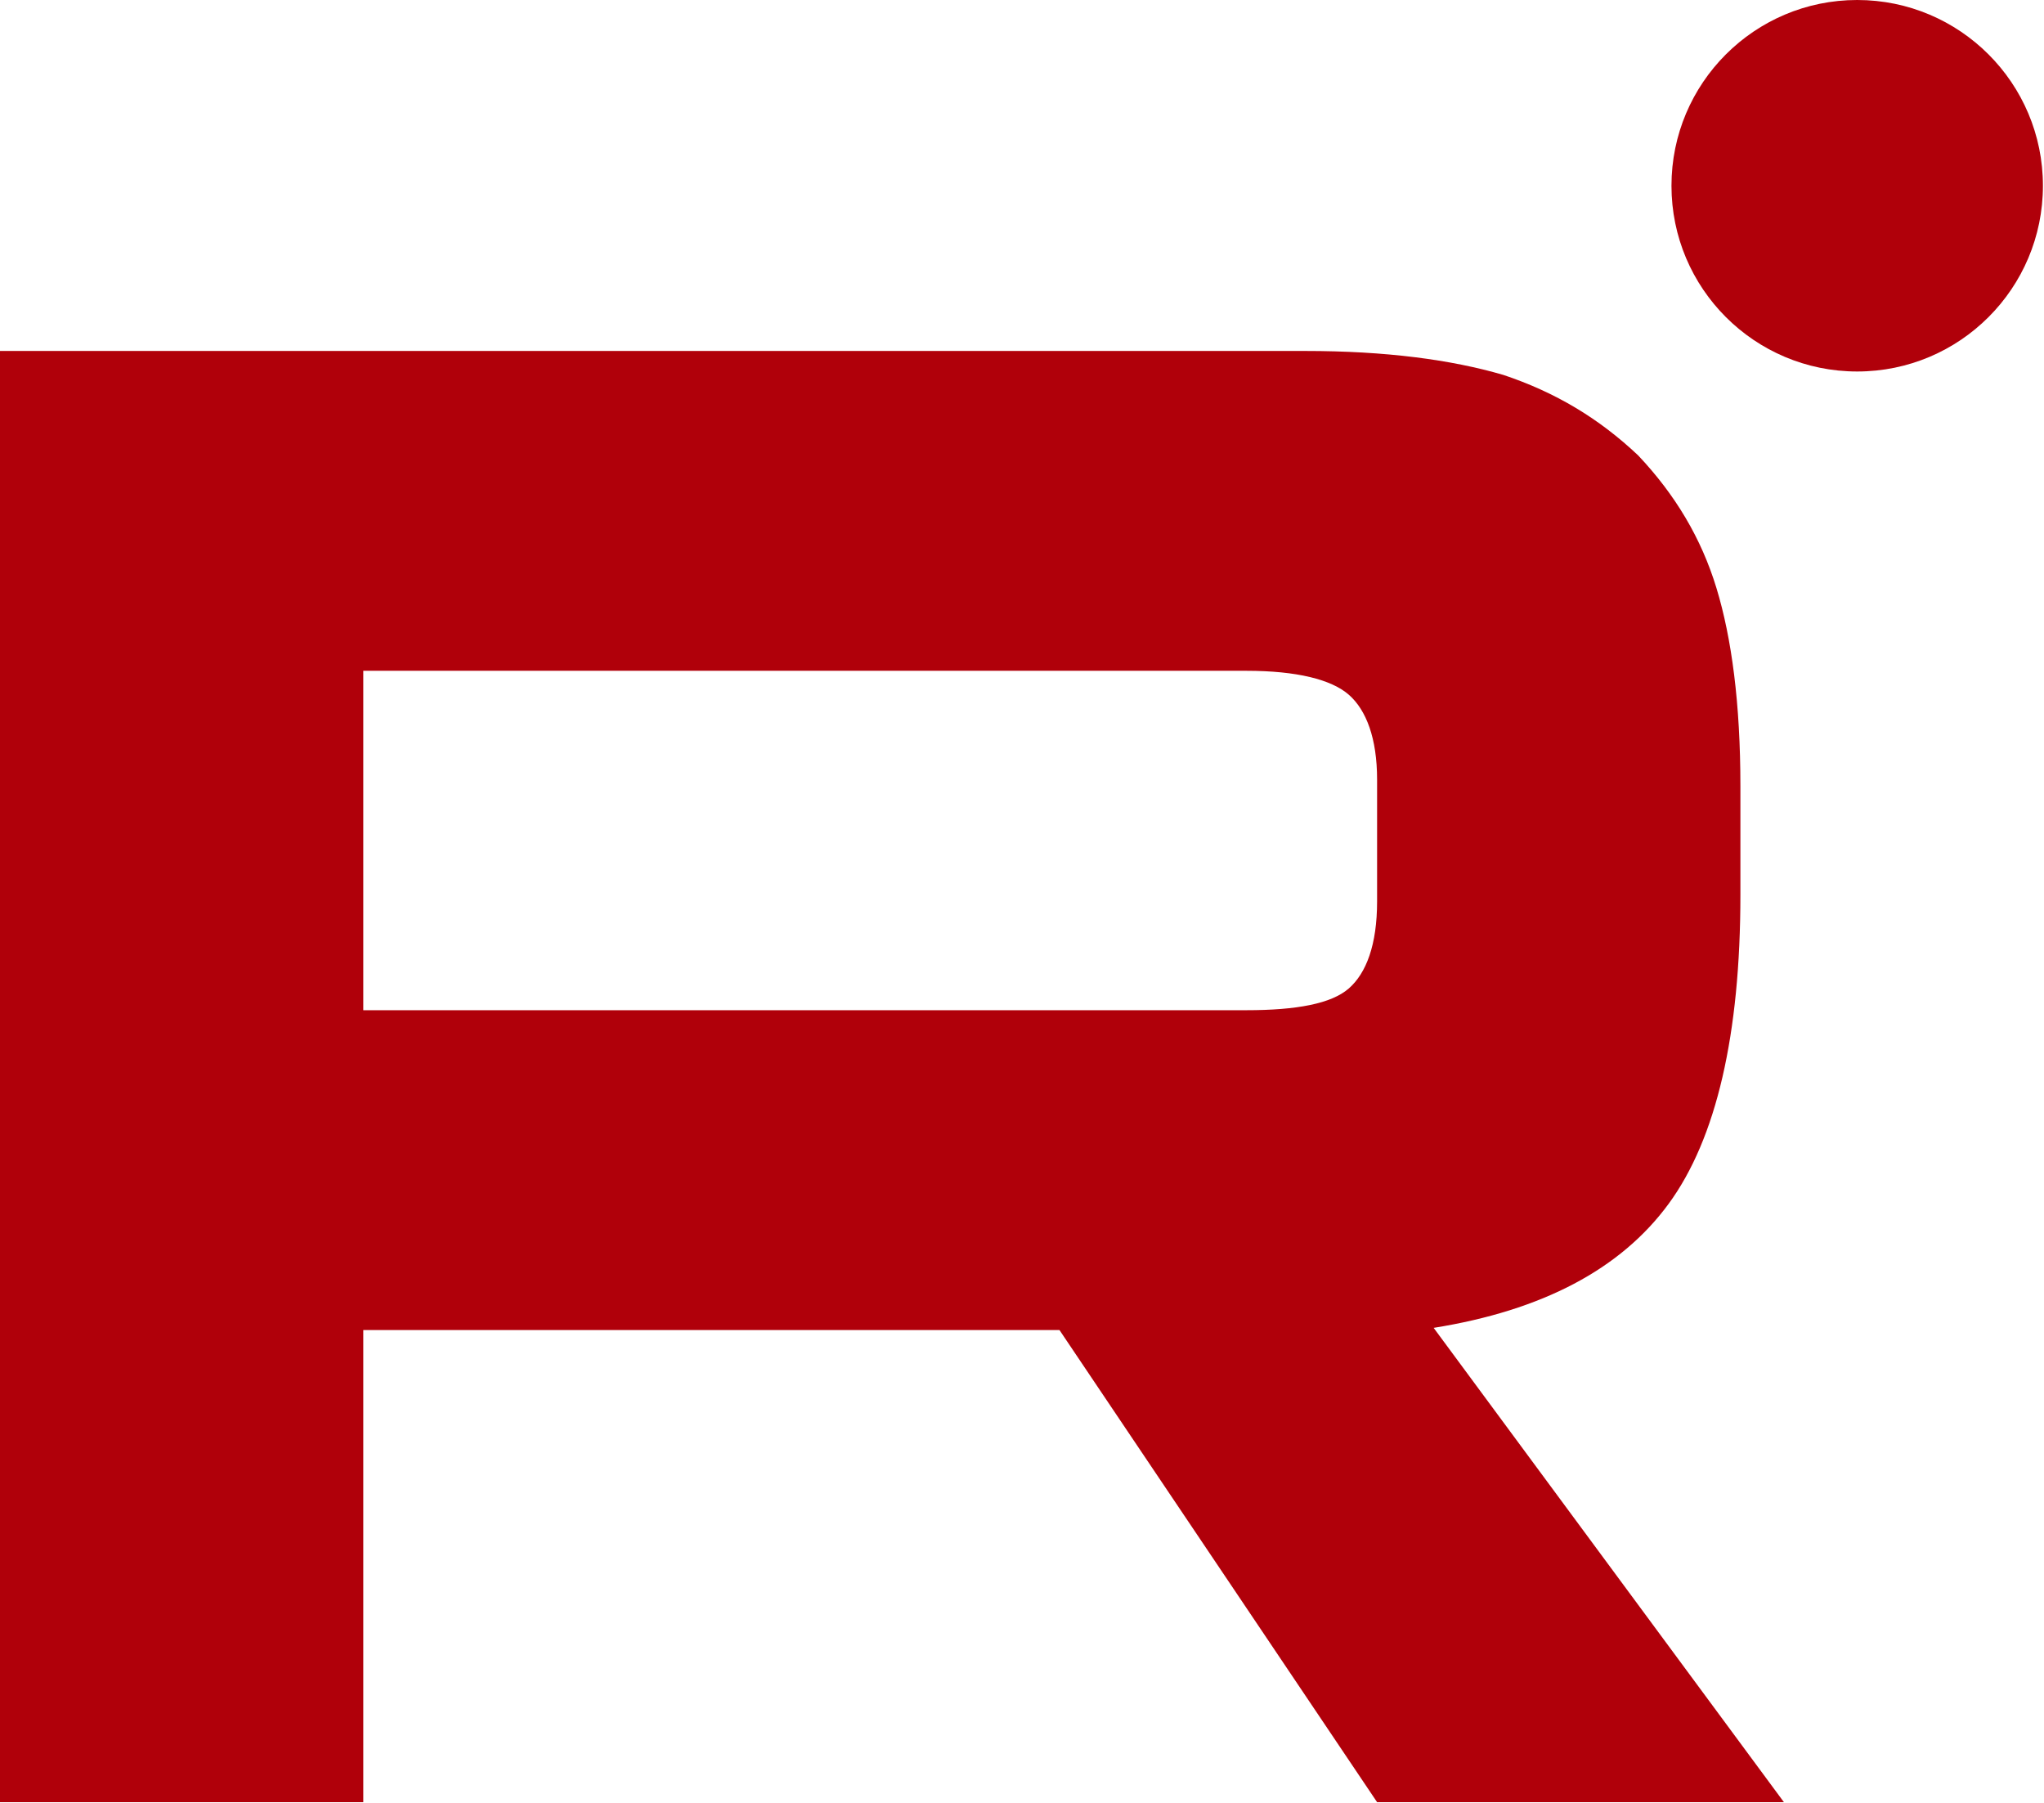 <?xml version="1.0" encoding="UTF-8"?> <svg xmlns="http://www.w3.org/2000/svg" width="356" height="314" viewBox="0 0 356 314" fill="none"><path d="M323.465 64.696C341.331 64.696 355.813 50.214 355.813 32.348C355.813 14.483 341.331 0 323.465 0C305.6 0 291.117 14.483 291.117 32.348C291.117 50.214 305.6 64.696 323.465 64.696Z" fill="#B0000A"></path><path d="M227.342 61.12H0V313.848H63.277V231.626H184.526L239.846 313.848H310.701L249.697 231.247C268.642 228.216 282.283 221.017 290.619 209.65C298.955 198.283 303.123 180.095 303.123 155.846V136.9C303.123 122.502 301.607 111.135 298.955 102.42C296.302 93.706 291.755 86.127 285.314 79.307C278.494 72.866 270.916 68.319 261.822 65.288C252.728 62.635 241.361 61.12 227.342 61.12ZM217.112 175.927H63.277V116.819H217.112C225.826 116.819 231.889 118.334 234.92 120.987C237.951 123.639 239.846 128.565 239.846 135.764V156.982C239.846 164.56 237.951 169.486 234.92 172.138C231.889 174.791 225.826 175.927 217.112 175.927Z" fill="#B0000A"></path></svg> 